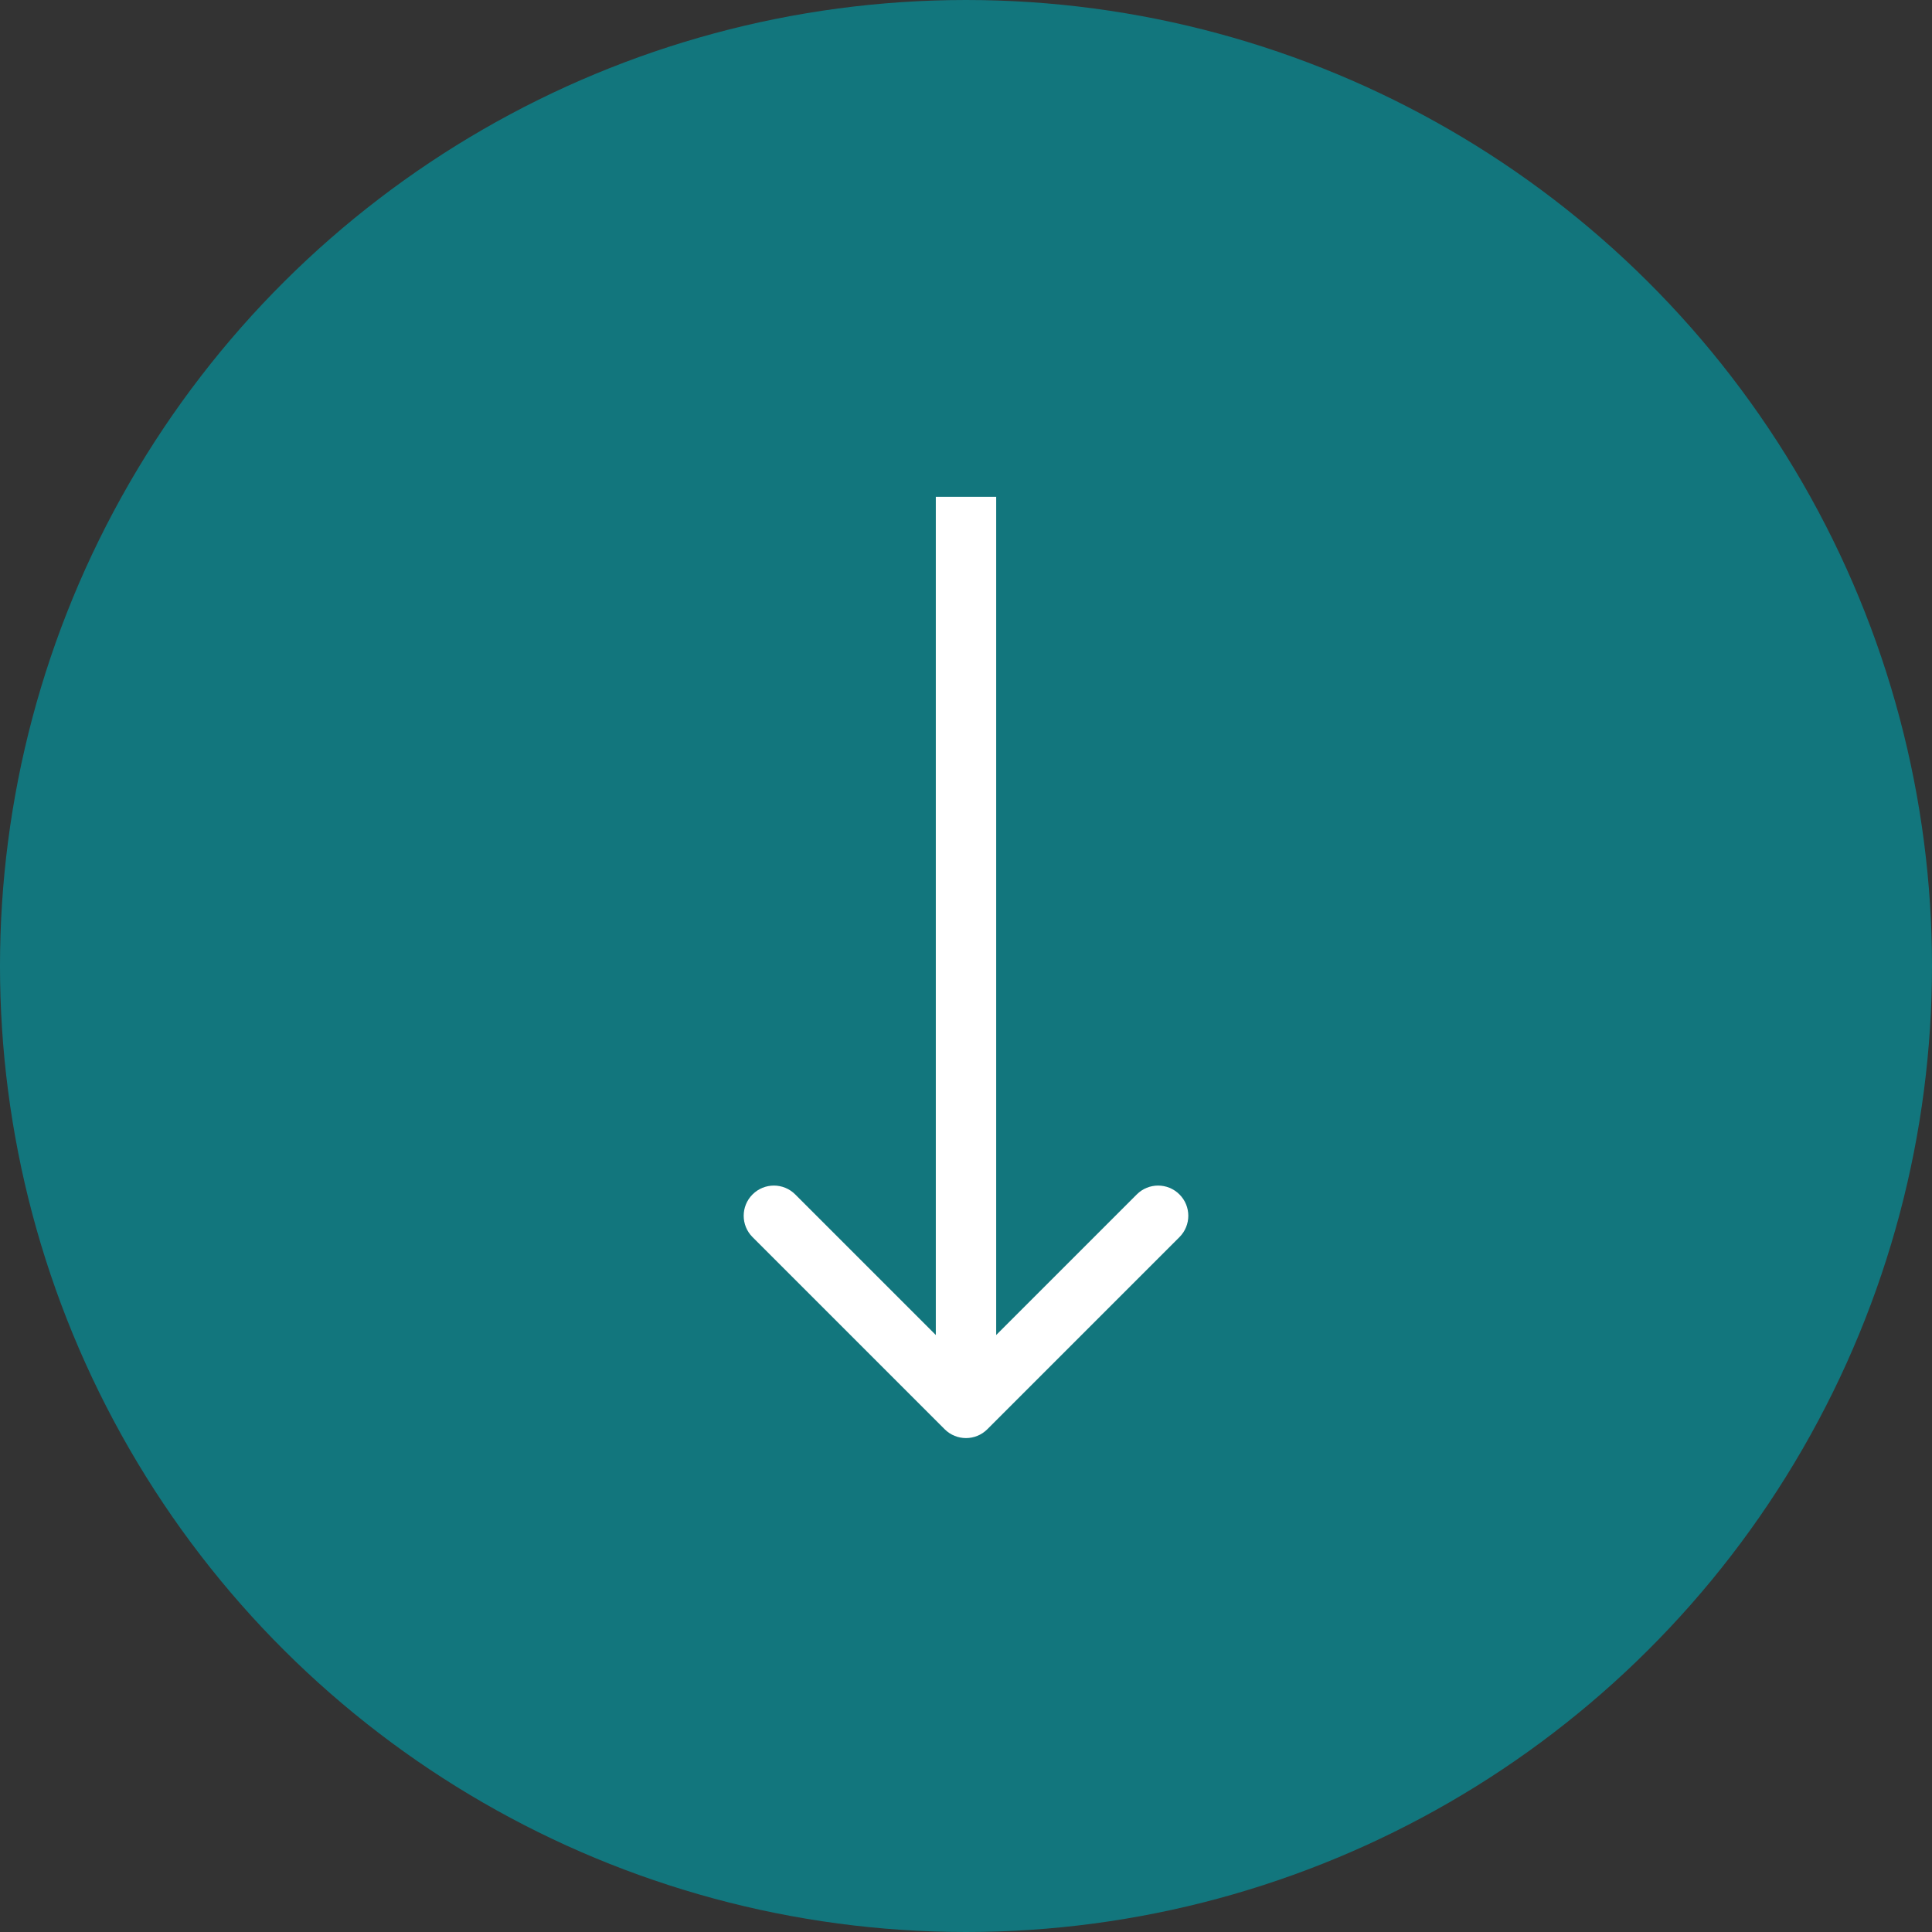 <svg width="64" height="64" viewBox="0 0 64 64" fill="none" xmlns="http://www.w3.org/2000/svg">
<rect x="0" y="0" width="64" height="64" fill="#333333" stroke="none"/>
<circle cx="32" cy="32" r="32" transform="rotate(90 32 32)" fill="#12767D"/>
<path d="M31.293 47.345C31.683 47.736 32.317 47.736 32.707 47.345L39.071 40.981C39.462 40.59 39.462 39.957 39.071 39.567C38.681 39.176 38.047 39.176 37.657 39.567L32 45.224L26.343 39.567C25.953 39.176 25.32 39.176 24.929 39.567C24.538 39.957 24.538 40.59 24.929 40.981L31.293 47.345ZM31 16.457V46.638H33V16.457H31Z" fill="white"/>
</svg>
